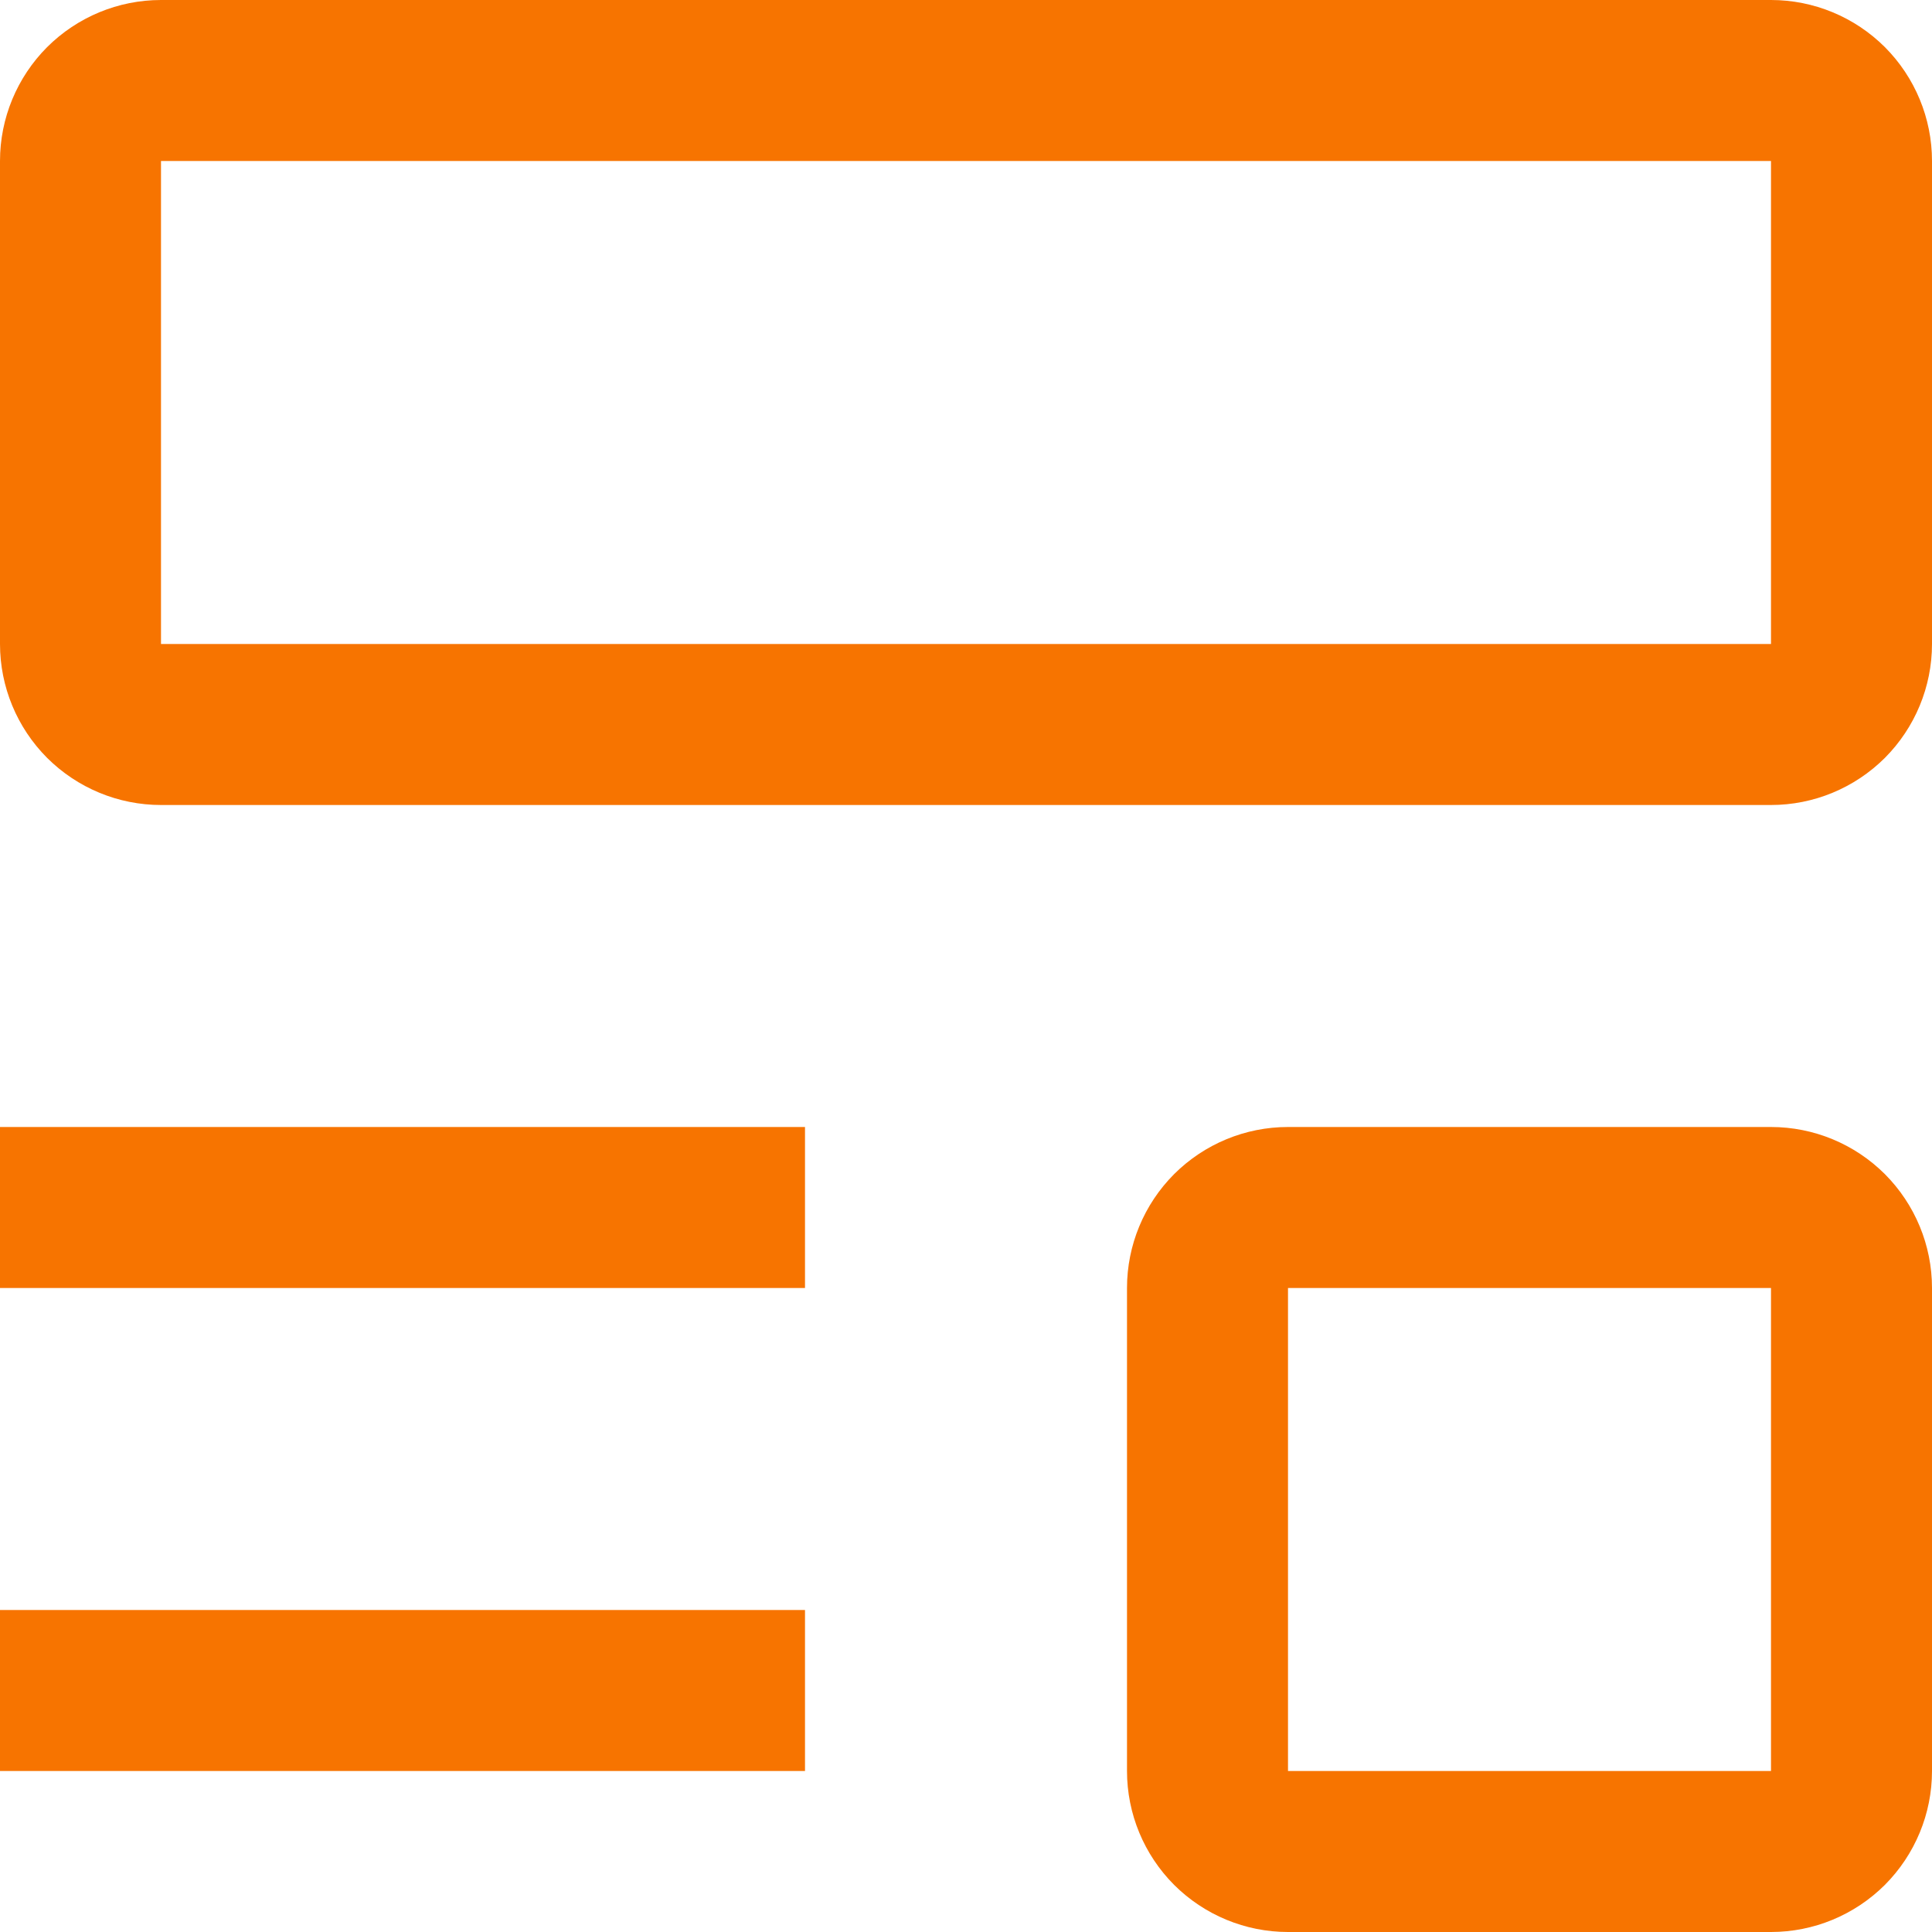 <svg width="18" height="18" viewBox="0 0 18 18" fill="none" xmlns="http://www.w3.org/2000/svg">
<path d="M0 15H7.5V16.5H0V15ZM0 10.5H7.5V12H0V10.5ZM16.5 7.5H1.5C1.102 7.5 0.721 7.342 0.439 7.061C0.158 6.779 0 6.398 0 6V1.5C0 1.102 0.158 0.721 0.439 0.439C0.721 0.158 1.102 0 1.5 0H16.5C16.898 0 17.279 0.158 17.561 0.439C17.842 0.721 18 1.102 18 1.5V6C18 6.398 17.842 6.779 17.561 7.061C17.279 7.342 16.898 7.5 16.5 7.5ZM1.5 1.5V6H16.5V1.5H1.5ZM16.5 18H12C11.602 18 11.221 17.842 10.939 17.561C10.658 17.279 10.5 16.898 10.5 16.5V12C10.5 11.602 10.658 11.221 10.939 10.939C11.221 10.658 11.602 10.5 12 10.5H16.5C16.898 10.5 17.279 10.658 17.561 10.939C17.842 11.221 18 11.602 18 12V16.5C18 16.898 17.842 17.279 17.561 17.561C17.279 17.842 16.898 18 16.5 18ZM12 12V16.5H16.5V12H12Z" fill="#F77400"/>
</svg>
